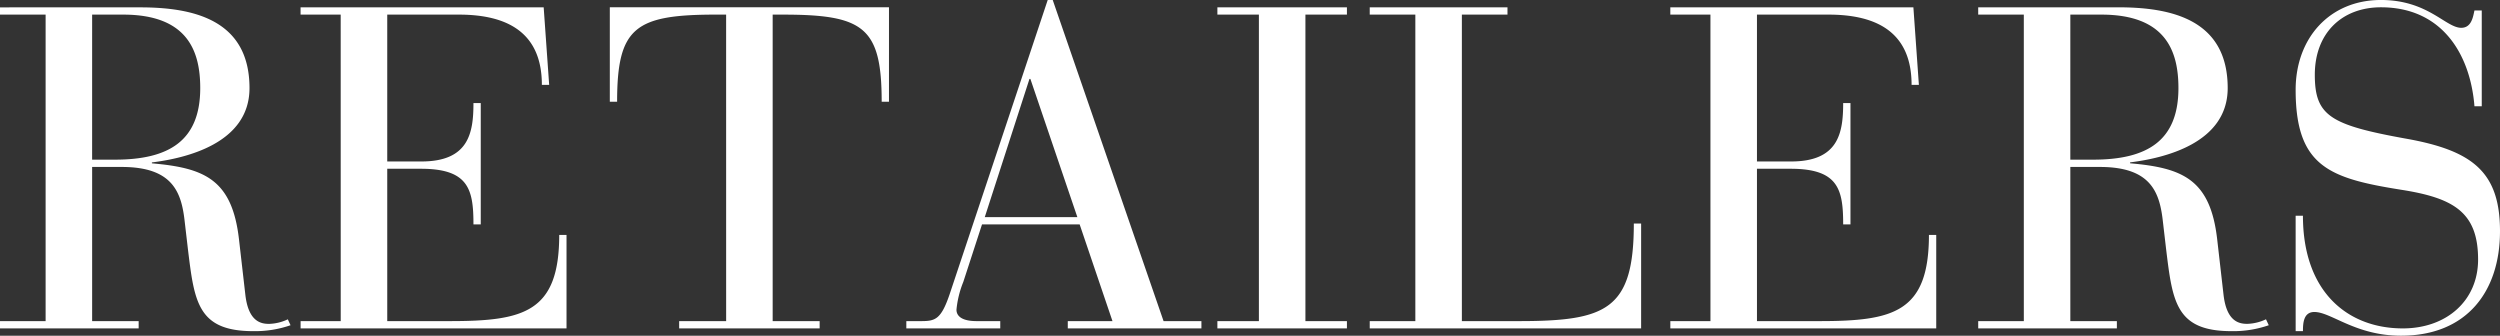 <svg xmlns="http://www.w3.org/2000/svg" width="591.948" height="79.488" viewBox="0 0 591.948 79.488">
  <rect x="0" y="0" width="591.948" height="79.488" fill="#333333" stroke="none"/>
  <path id="Path_2" data-name="Path 2" d="M-286.74-1.728h-10.8V0h32.832V-1.728h-11.016v-36.5h7.02c12.2,0,14.148,6.156,14.9,12.96l.756,6.48C-251.532-6.372-250.776.648-237.6.648a25.6,25.6,0,0,0,8.856-1.4l-.648-1.4a11.047,11.047,0,0,1-4.428,1.08c-1.836,0-4.86-.432-5.616-6.8l-1.512-13.176c-1.62-14.256-8.208-16.956-20.628-18.036v-.216c7.884-.972,23.112-4.428,23.112-17.6,0-16.308-13.5-19.116-25.92-19.116H-297.54V-74.3h10.8ZM-275.724-74.3h7.344c15.336,0,18.252,8.748,18.252,17.388,0,12.528-7.452,16.956-20.2,16.956h-5.4Zm58.86,72.576h-9.5V0H-163.4V-22.14h-1.728c0,18.36-8.424,20.412-25.92,20.412h-14.8V-37.8h7.992c11.34,0,12.42,4.968,12.42,13.176h1.728V-53.352h-1.728c0,7.02-1.08,13.824-12.312,13.824h-8.1V-74.3h16.956c11.448,0,19.656,4.212,19.656,16.632h1.728l-1.3-18.36h-57.564V-74.3h9.5Zm91.26,0h-11.124V0h33.264V-1.728h-11.124V-74.3h2.376c19.116,0,23.436,2.916,23.436,20.628h1.728V-76.032h-66.1v22.356h1.728c0-17.712,4.32-20.628,23.544-20.628h2.268Zm91.476,0H-44.712V0h31.644V-1.728h-8.964L-48.276-77.76h-1.188L-72.684-8.1c-2.052,6.048-3.456,6.372-6.8,6.372h-3.456V0H-60.7V-1.728h-5.616c-3.456,0-4.752-1.188-4.752-2.7a23.414,23.414,0,0,1,1.62-6.588l4.428-13.608H-41.9Zm-8.316-24.624H-64.368l10.584-32.724h.216ZM.54-1.728H-9.288V0H21.384V-1.728H11.556V-74.3h9.828v-1.728H-9.288V-74.3H.54Zm37.044,0h-10.8V0h64.26V-24.84H89.316c0,20.412-6.48,23.112-27.216,23.112H48.6V-74.3H59.4v-1.728H26.784V-74.3h10.8Zm69.876,0h-9.5V0H160.92V-22.14h-1.728c0,18.36-8.424,20.412-25.92,20.412h-14.8V-37.8h7.992c11.34,0,12.42,4.968,12.42,13.176h1.728V-53.352h-1.728c0,7.02-1.08,13.824-12.312,13.824h-8.1V-74.3h16.956c11.448,0,19.656,4.212,19.656,16.632h1.728l-1.3-18.36H97.956V-74.3h9.5Zm74.2,0h-10.8V0h32.832V-1.728H192.672v-36.5h7.02c12.2,0,14.148,6.156,14.9,12.96l.756,6.48C216.864-6.372,217.62.648,230.8.648a25.6,25.6,0,0,0,8.856-1.4L239-2.16a11.047,11.047,0,0,1-4.428,1.08c-1.836,0-4.86-.432-5.616-6.8L227.448-21.06c-1.62-14.256-8.208-16.956-20.628-18.036v-.216c7.884-.972,23.112-4.428,23.112-17.6,0-16.308-13.5-19.116-25.92-19.116H170.856V-74.3h10.8ZM192.672-74.3h7.344c15.336,0,18.252,8.748,18.252,17.388,0,12.528-7.452,16.956-20.2,16.956h-5.4ZM246.024.648h1.728c0-1.836.108-4.536,2.7-4.536,4,0,9.72,5.616,20.52,5.616,15.66,0,23.436-10.584,23.436-24.732,0-14.04-6.48-19.116-22.248-21.924-17.928-3.24-21.6-5.4-21.6-15.12,0-9.936,6.48-15.984,15.66-15.984,14.472,0,21.168,11.124,22.14,23.436h1.728v-22.68H288.36c-.324,1.4-.648,4.1-3.132,4.1-3.672,0-7.884-6.588-19.008-6.588-12.1,0-20.2,8.964-20.2,21.276,0,18.144,7.992,20.952,24.948,23.652,12.42,1.944,18.252,5.292,18.252,16.524C289.224-6.588,281.772,0,271.4,0c-12.96,0-23.652-8.532-23.652-26.676h-1.728Z" transform="translate(297.54 77.76)" fill="#fff"/>
</svg>
